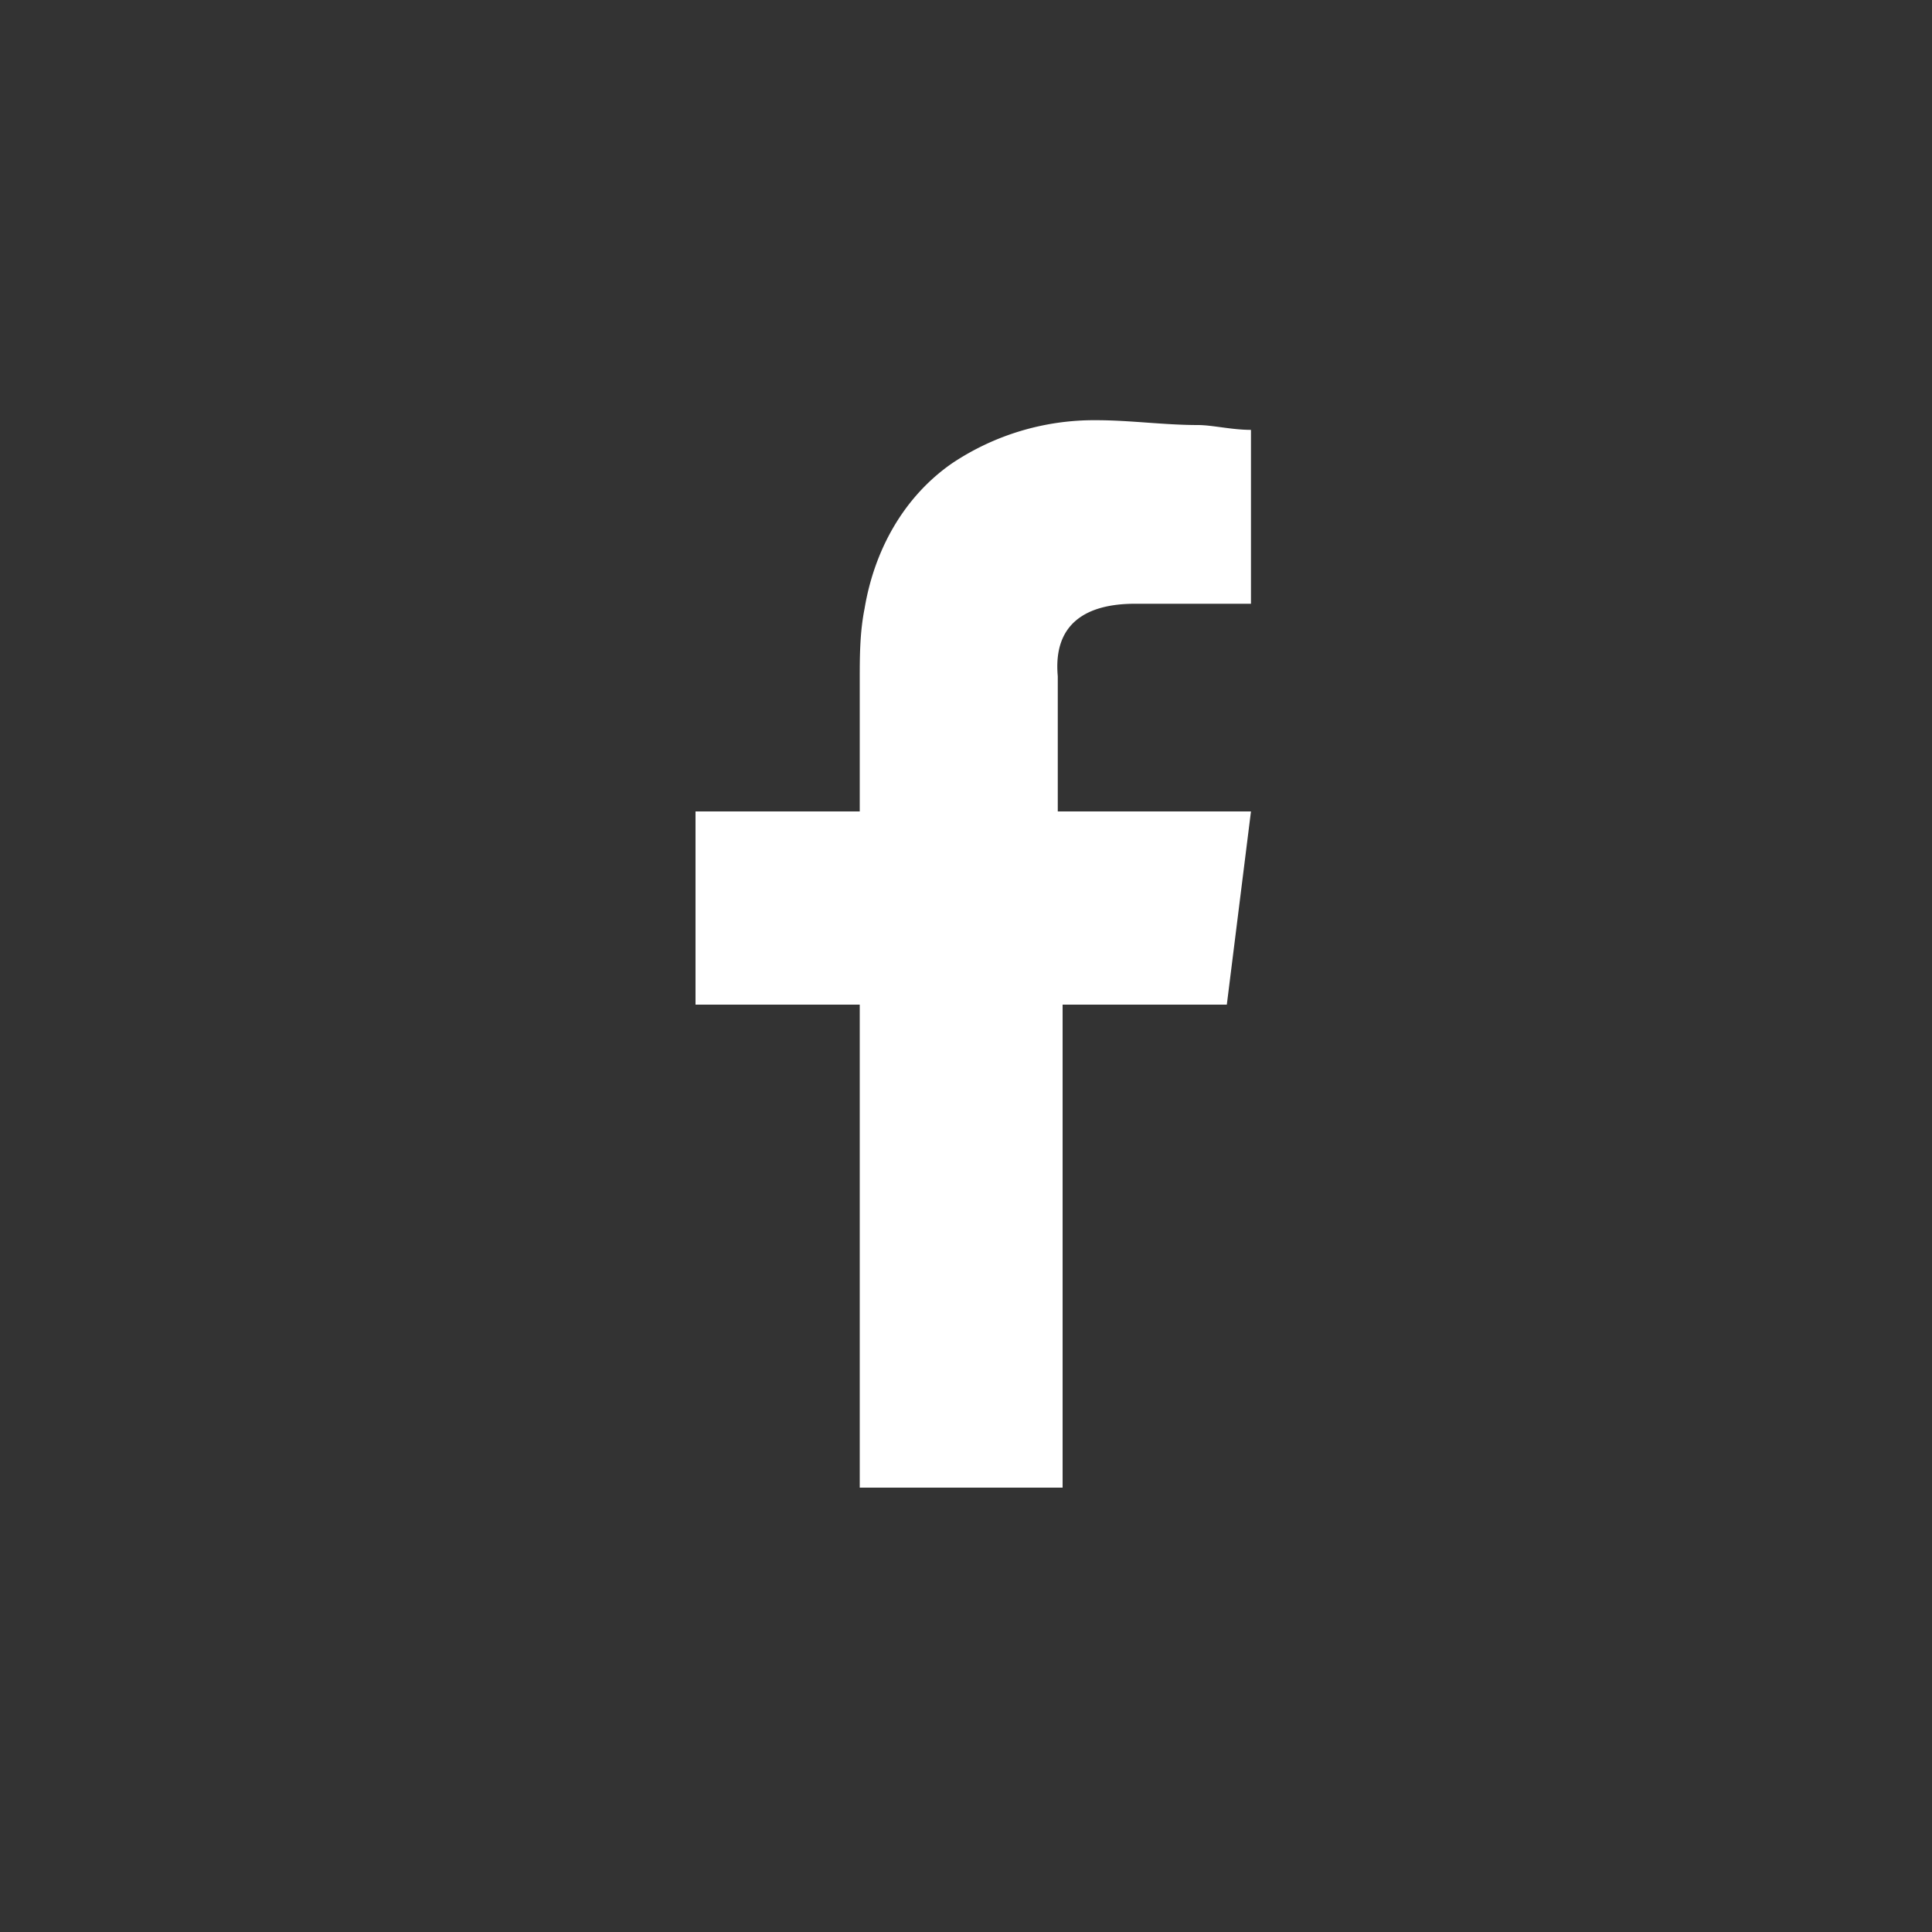 <svg xmlns="http://www.w3.org/2000/svg" viewBox="0 0 40 40"><rect x="0" y="0" width="40" height="40" fill="#333333" stroke="none"/><path d="M23.5 12.5h2.4V8.9c-.4 0-.8-.1-1.1-.1-.7 0-1.4-.1-2.1-.1a5.29 5.29 0 0 0-3 .9c-1 .7-1.6 1.8-1.8 3-.1.5-.1 1-.1 1.5v2.7h-3.4v4h3.4v10H22v-10h3.4l.5-4h-4V14c-.1-1.1.6-1.5 1.6-1.5z" fill-rule="evenodd" fill="#fff"/></svg>